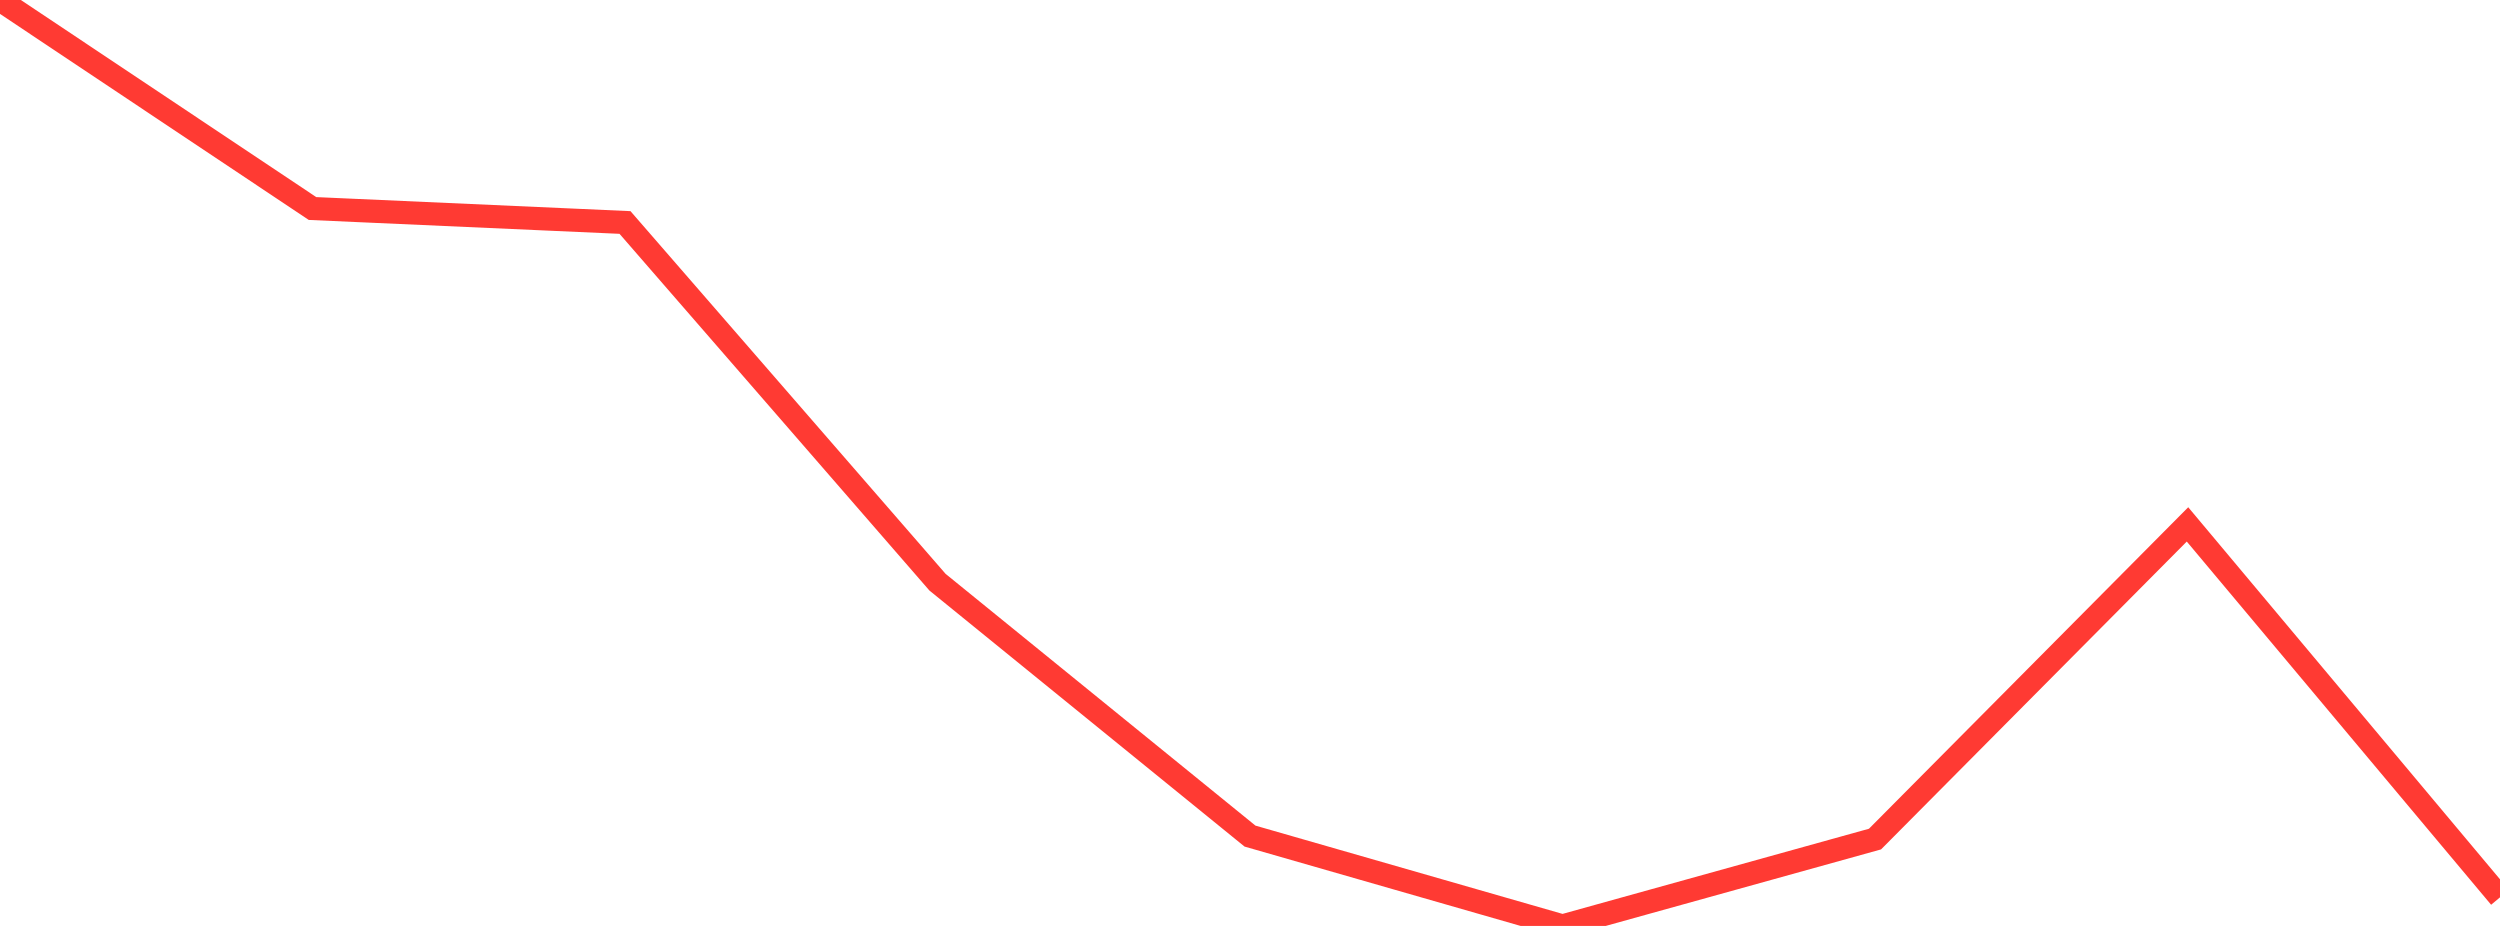 <?xml version="1.0" standalone="no"?>
<!DOCTYPE svg PUBLIC "-//W3C//DTD SVG 1.1//EN" "http://www.w3.org/Graphics/SVG/1.1/DTD/svg11.dtd">

<svg width="135" height="50" viewBox="0 0 135 50" preserveAspectRatio="none" 
  xmlns="http://www.w3.org/2000/svg"
  xmlns:xlink="http://www.w3.org/1999/xlink">


<polyline points="0.0, 0.0 16.875, 11.26 33.75, 12.014 50.625, 31.438 67.5, 45.149 84.375, 50.0 101.25, 45.31 118.125, 28.317 135.0, 48.456" fill="none" stroke="#ff3a33" stroke-width="1.25"/>

</svg>
